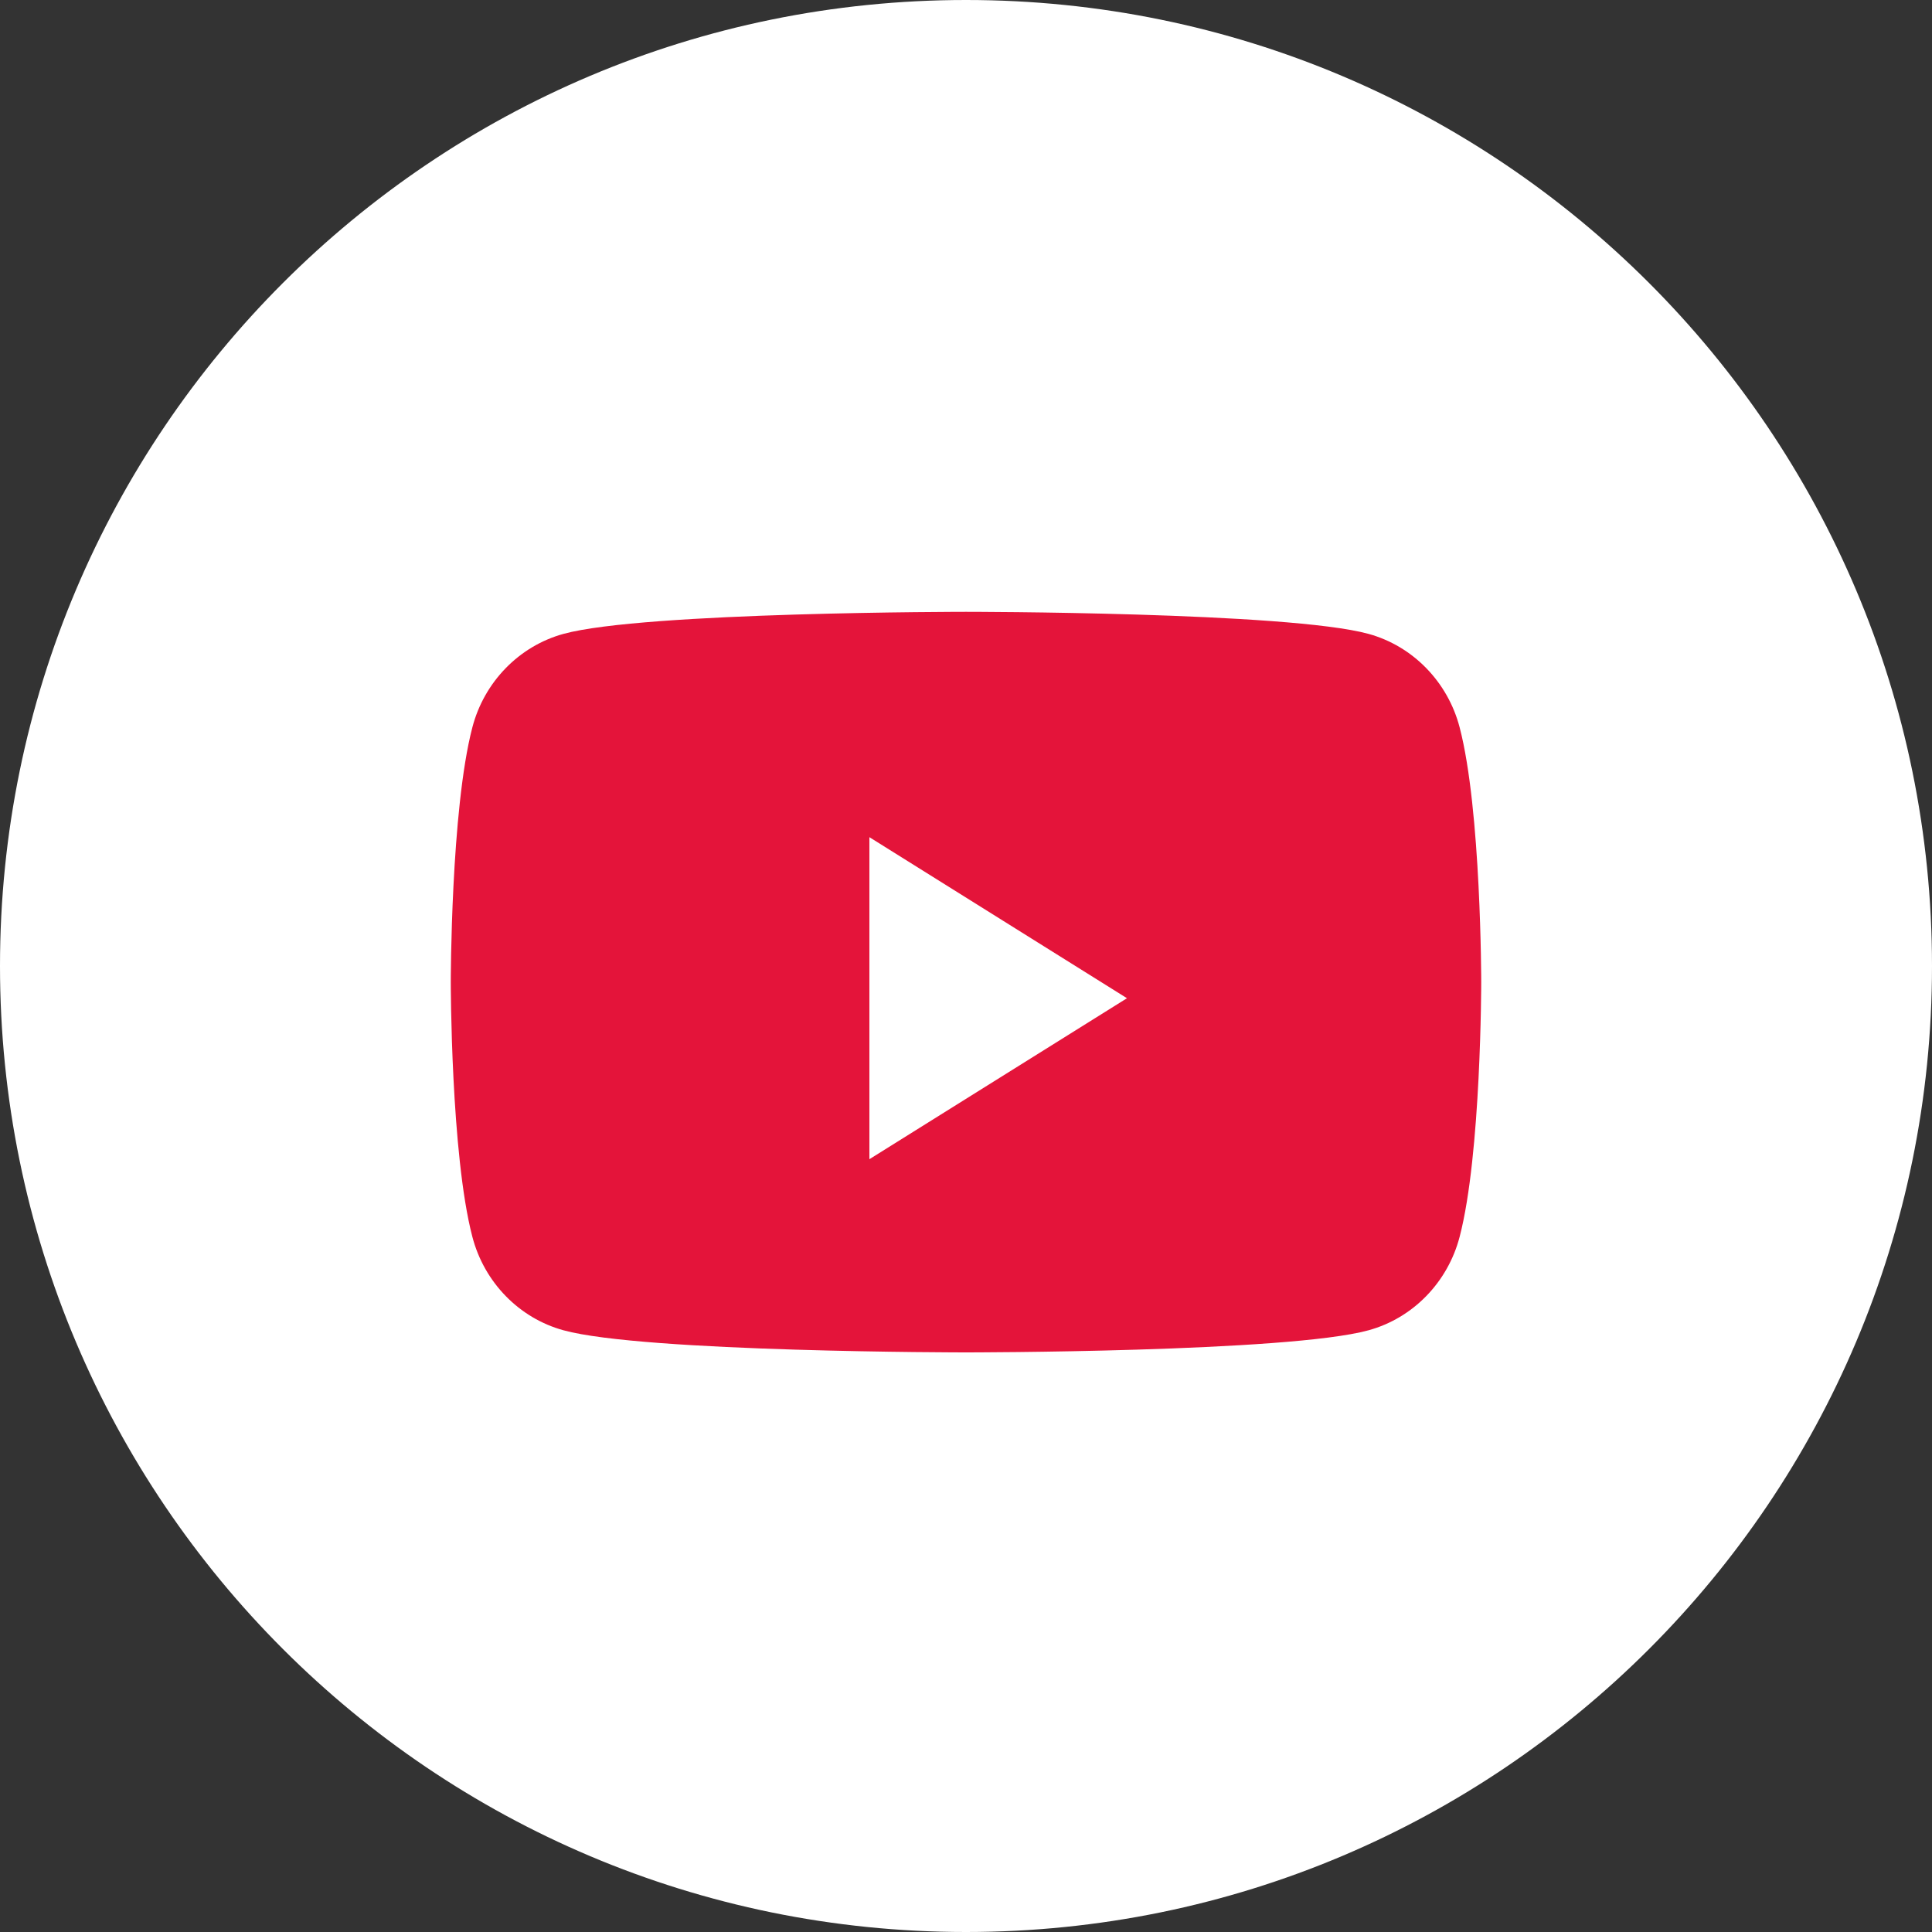 <svg width="31" height="31" viewBox="0 0 31 31" fill="none" xmlns="http://www.w3.org/2000/svg">
<rect x="0" y="0" width="31" height="31" fill="#333333" stroke="none"/>
<path d="M0 15.5C0 6.94 6.94 0 15.5 0C24.06 0 31 6.94 31 15.5C31 24.06 24.06 31 15.5 31C6.94 31 0 24.06 0 15.5Z" fill="white"/>
<path d="M23.421 11.672C23.231 10.942 22.671 10.367 21.959 10.171C20.67 9.817 15.5 9.817 15.5 9.817C15.5 9.817 10.33 9.817 9.041 10.171C8.329 10.367 7.769 10.942 7.579 11.672C7.233 12.996 7.233 15.758 7.233 15.758C7.233 15.758 7.233 18.52 7.579 19.844C7.769 20.575 8.329 21.15 9.041 21.345C10.33 21.7 15.5 21.7 15.5 21.7C15.5 21.7 20.67 21.7 21.959 21.345C22.671 21.15 23.231 20.575 23.421 19.844C23.767 18.52 23.767 15.758 23.767 15.758C23.767 15.758 23.767 12.996 23.421 11.672Z" fill="#e4143a"/>
<path d="M13.95 18.6V13.433L18.083 16.017L13.95 18.6Z" fill="white"/>
</svg>
